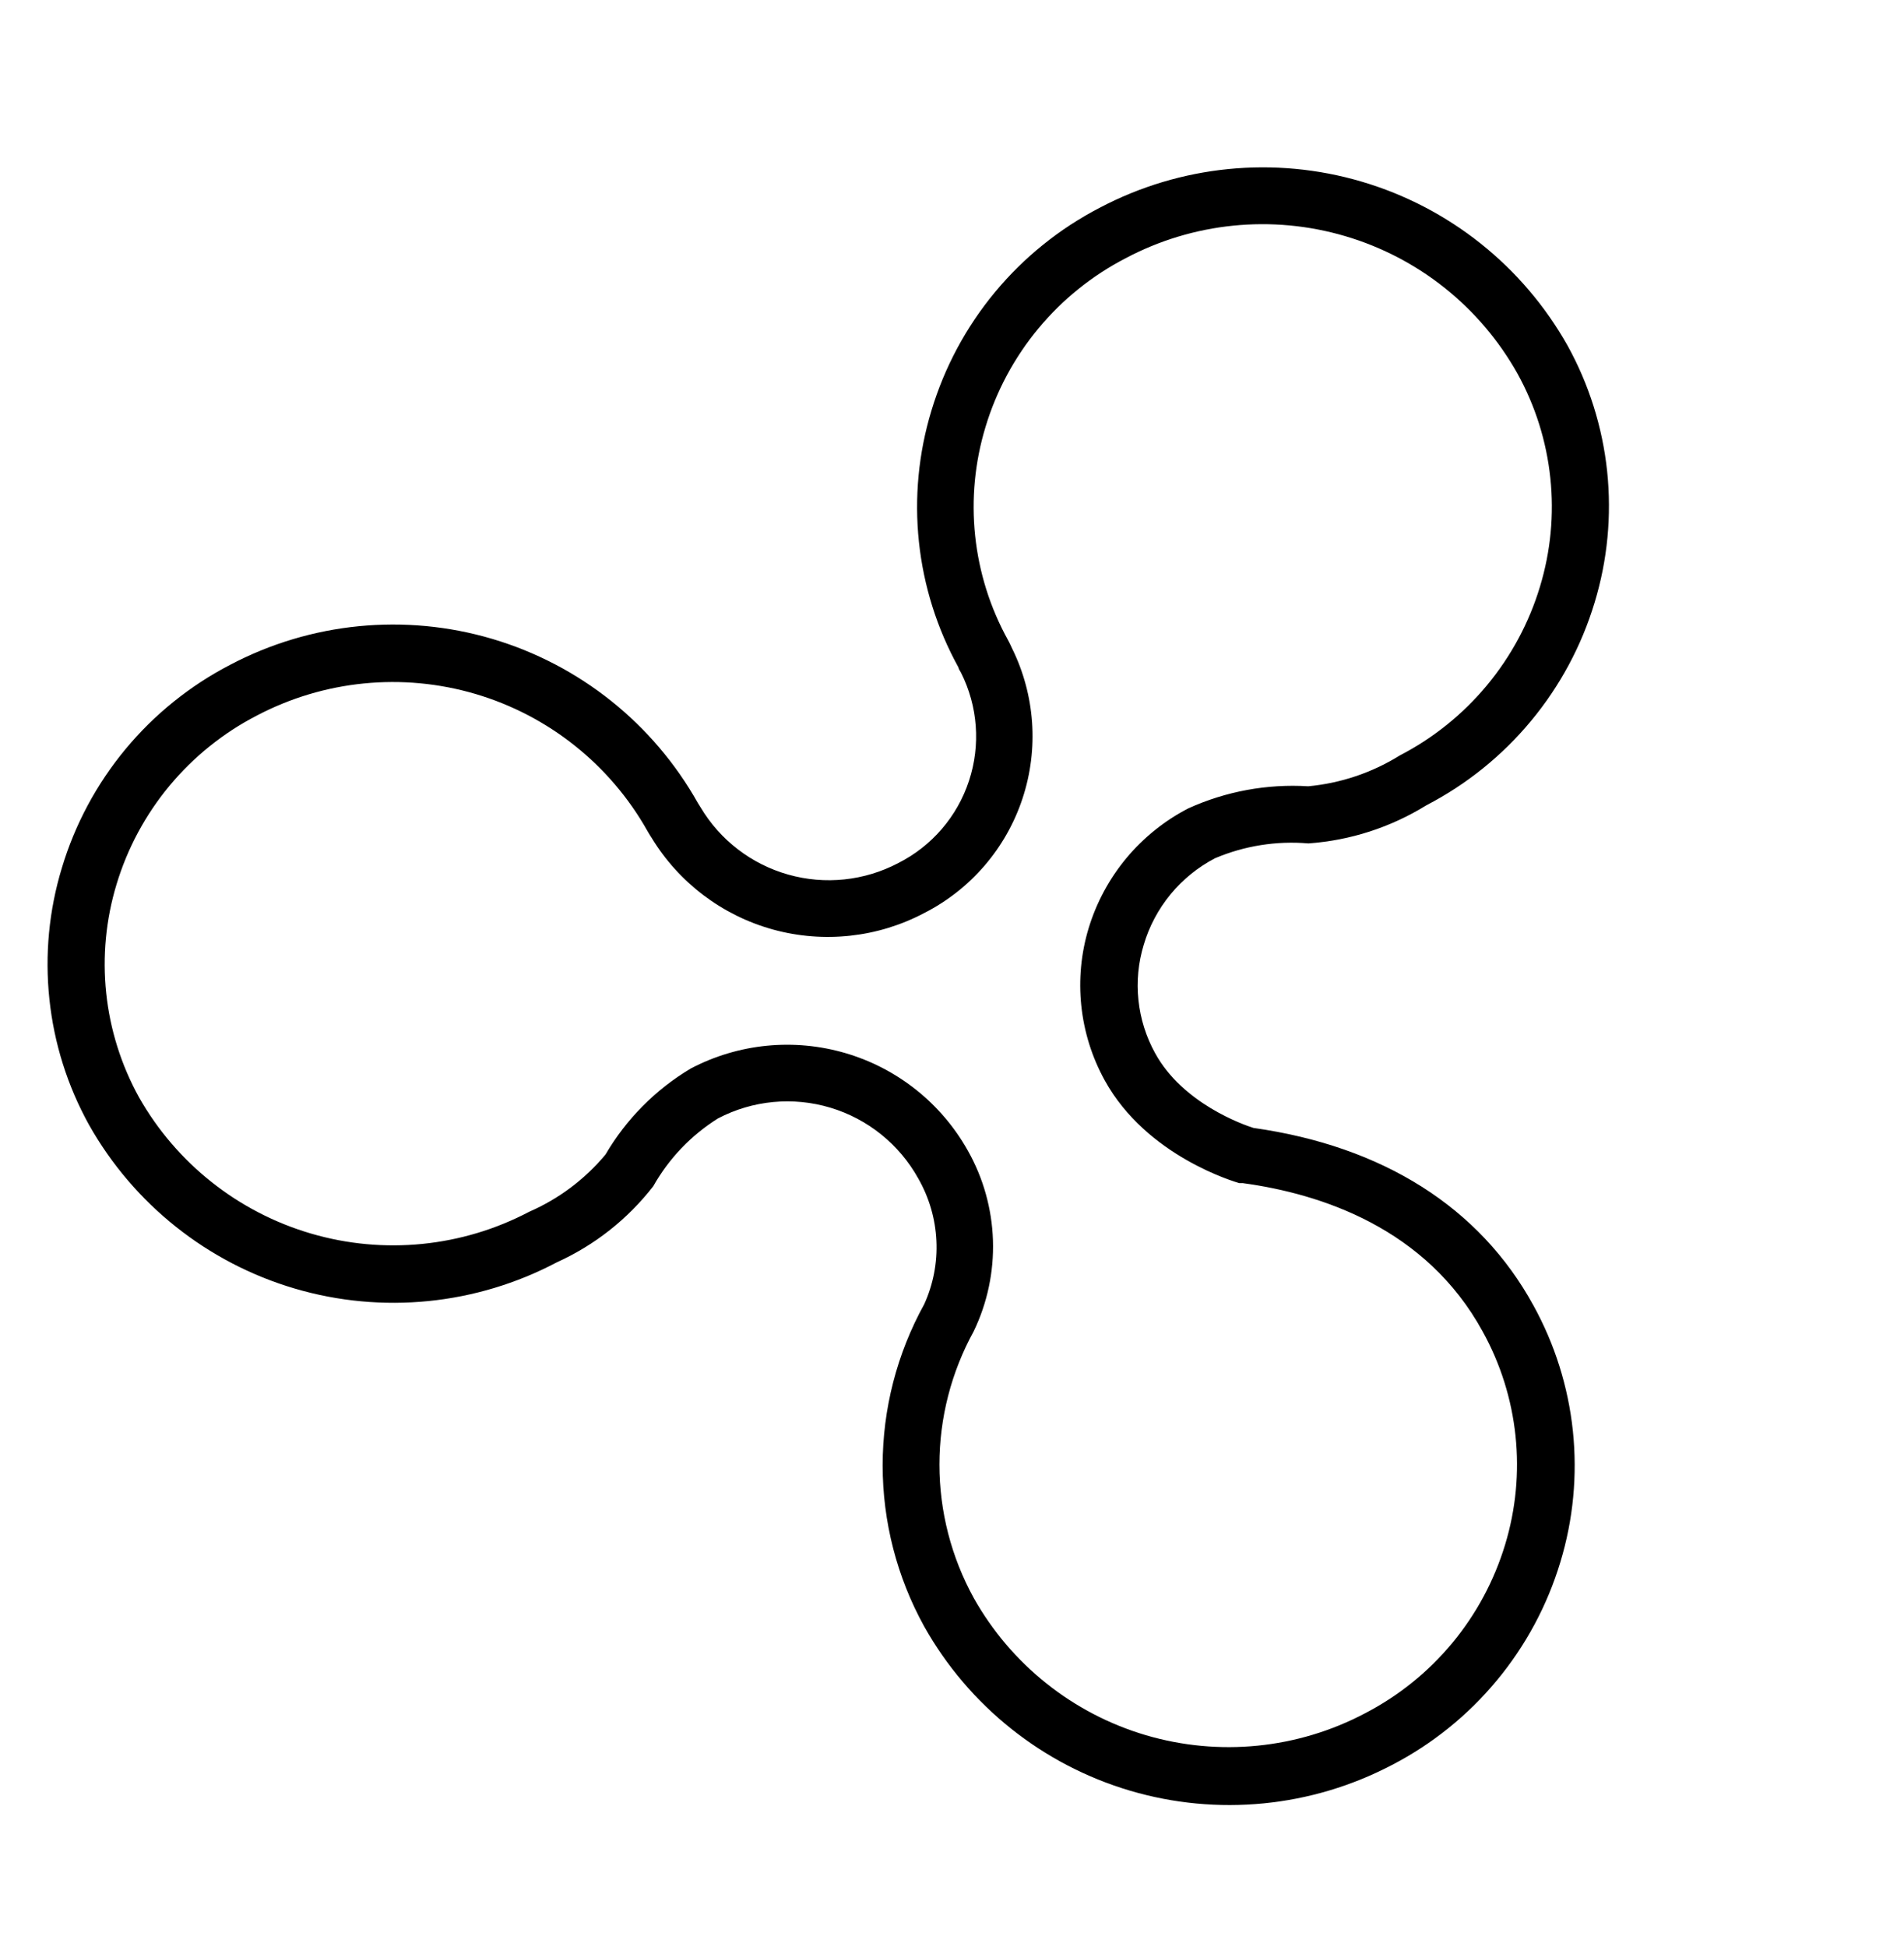 <?xml version="1.0" encoding="UTF-8"?> <svg xmlns="http://www.w3.org/2000/svg" width="45" height="46" viewBox="0 0 45 46" fill="none"> <g clip-path="url(#clip0_32_509)"> <g clip-path="url(#clip1_32_509)"> <path fill-rule="evenodd" clip-rule="evenodd" d="M28.715 20.281C29.412 19.986 30.17 19.865 30.924 19.93C31.912 19.86 32.867 19.551 33.71 19.03C34.66 18.538 35.501 17.86 36.184 17.037C36.868 16.214 37.379 15.262 37.688 14.238C37.993 13.235 38.093 12.18 37.984 11.137C37.874 10.095 37.556 9.085 37.049 8.167C35.993 6.291 34.247 4.9 32.182 4.292C30.117 3.683 27.896 3.905 25.992 4.909C25.042 5.401 24.201 6.079 23.517 6.902C22.834 7.725 22.323 8.677 22.014 9.702C21.709 10.705 21.608 11.759 21.718 12.802C21.828 13.844 22.146 14.854 22.653 15.772C22.653 15.804 22.698 15.867 22.712 15.894C23.111 16.687 23.18 17.606 22.902 18.45C22.625 19.294 22.024 19.993 21.231 20.394C20.431 20.815 19.5 20.913 18.63 20.667C17.76 20.422 17.018 19.852 16.556 19.075L16.497 18.981C15.444 17.102 13.699 15.708 11.634 15.097C9.569 14.486 7.346 14.706 5.441 15.709C4.49 16.202 3.648 16.88 2.965 17.704C2.282 18.528 1.771 19.481 1.463 20.506C1.157 21.509 1.057 22.563 1.167 23.606C1.276 24.649 1.594 25.659 2.102 26.577C3.158 28.452 4.904 29.842 6.969 30.45C9.034 31.057 11.255 30.835 13.158 29.83C14.054 29.425 14.837 28.807 15.44 28.03C15.808 27.377 16.334 26.826 16.97 26.428C17.788 26 18.742 25.909 19.626 26.175C20.511 26.441 21.256 27.042 21.704 27.85C21.96 28.299 22.107 28.802 22.131 29.318C22.156 29.835 22.057 30.349 21.843 30.82C21.199 31.986 20.861 33.295 20.861 34.627C20.861 35.959 21.199 37.269 21.843 38.434C22.898 40.311 24.643 41.703 26.707 42.314C28.772 42.925 30.993 42.707 32.9 41.706C33.849 41.214 34.691 40.536 35.374 39.712C36.058 38.889 36.569 37.937 36.878 36.913C37.183 35.91 37.283 34.856 37.174 33.813C37.064 32.77 36.746 31.76 36.239 30.843C34.974 28.534 32.688 27.085 29.624 26.653C29.385 26.577 27.954 26.077 27.302 24.889C27.087 24.501 26.953 24.075 26.907 23.634C26.86 23.193 26.903 22.748 27.032 22.324C27.161 21.888 27.377 21.483 27.666 21.132C27.955 20.781 28.312 20.492 28.715 20.281ZM25.731 21.928C25.55 22.523 25.491 23.148 25.556 23.766C25.621 24.385 25.809 24.984 26.109 25.528C27.099 27.328 29.201 27.931 29.291 27.958H29.376C31.221 28.21 33.705 29.02 35.042 31.464C35.463 32.225 35.727 33.062 35.818 33.928C35.909 34.792 35.826 35.667 35.573 36.499C35.315 37.351 34.89 38.143 34.321 38.828C33.752 39.513 33.051 40.077 32.261 40.486C30.668 41.327 28.81 41.512 27.082 41.003C25.355 40.493 23.895 39.33 23.013 37.759C22.482 36.794 22.203 35.711 22.203 34.609C22.203 33.508 22.482 32.424 23.013 31.459C23.336 30.789 23.492 30.05 23.468 29.307C23.443 28.563 23.24 27.836 22.874 27.189C22.25 26.076 21.217 25.251 19.994 24.889C18.771 24.527 17.455 24.656 16.326 25.249C15.493 25.746 14.799 26.446 14.31 27.283C13.823 27.867 13.207 28.329 12.51 28.633C10.922 29.469 9.072 29.654 7.35 29.149C5.628 28.644 4.17 27.489 3.285 25.929C2.865 25.168 2.601 24.331 2.51 23.467C2.419 22.603 2.502 21.729 2.754 20.898C3.011 20.045 3.437 19.253 4.006 18.568C4.575 17.884 5.275 17.32 6.066 16.911C7.657 16.074 9.511 15.89 11.236 16.398C12.96 16.907 14.418 18.067 15.3 19.633C15.332 19.692 15.395 19.791 15.399 19.795C16.044 20.858 17.071 21.634 18.27 21.965C19.469 22.295 20.749 22.155 21.848 21.573C22.946 21.012 23.779 20.041 24.166 18.87C24.554 17.699 24.464 16.423 23.918 15.318C23.918 15.318 23.859 15.187 23.823 15.124C23.402 14.363 23.138 13.525 23.047 12.66C22.956 11.795 23.039 10.921 23.292 10.089C23.549 9.236 23.975 8.444 24.544 7.759C25.113 7.075 25.813 6.511 26.604 6.102C28.198 5.257 30.059 5.069 31.79 5.579C33.521 6.088 34.983 7.255 35.865 8.829C36.286 9.59 36.55 10.428 36.641 11.293C36.733 12.158 36.649 13.032 36.396 13.864C36.139 14.716 35.713 15.508 35.144 16.193C34.575 16.878 33.875 17.442 33.084 17.851C32.429 18.259 31.688 18.508 30.92 18.58C29.946 18.52 28.973 18.699 28.085 19.102C27.524 19.392 27.027 19.792 26.622 20.277C26.218 20.763 25.915 21.324 25.731 21.928Z" fill="black"></path> </g> </g> <defs> <clipPath id="clip0_32_509"> <rect width="45" height="45" fill="white" transform="translate(0 0.58)"></rect> </clipPath> <clipPath id="clip1_32_509"> <rect width="45" height="45" fill="white" transform="translate(0 0.58)"></rect> </clipPath> </defs> </svg> 